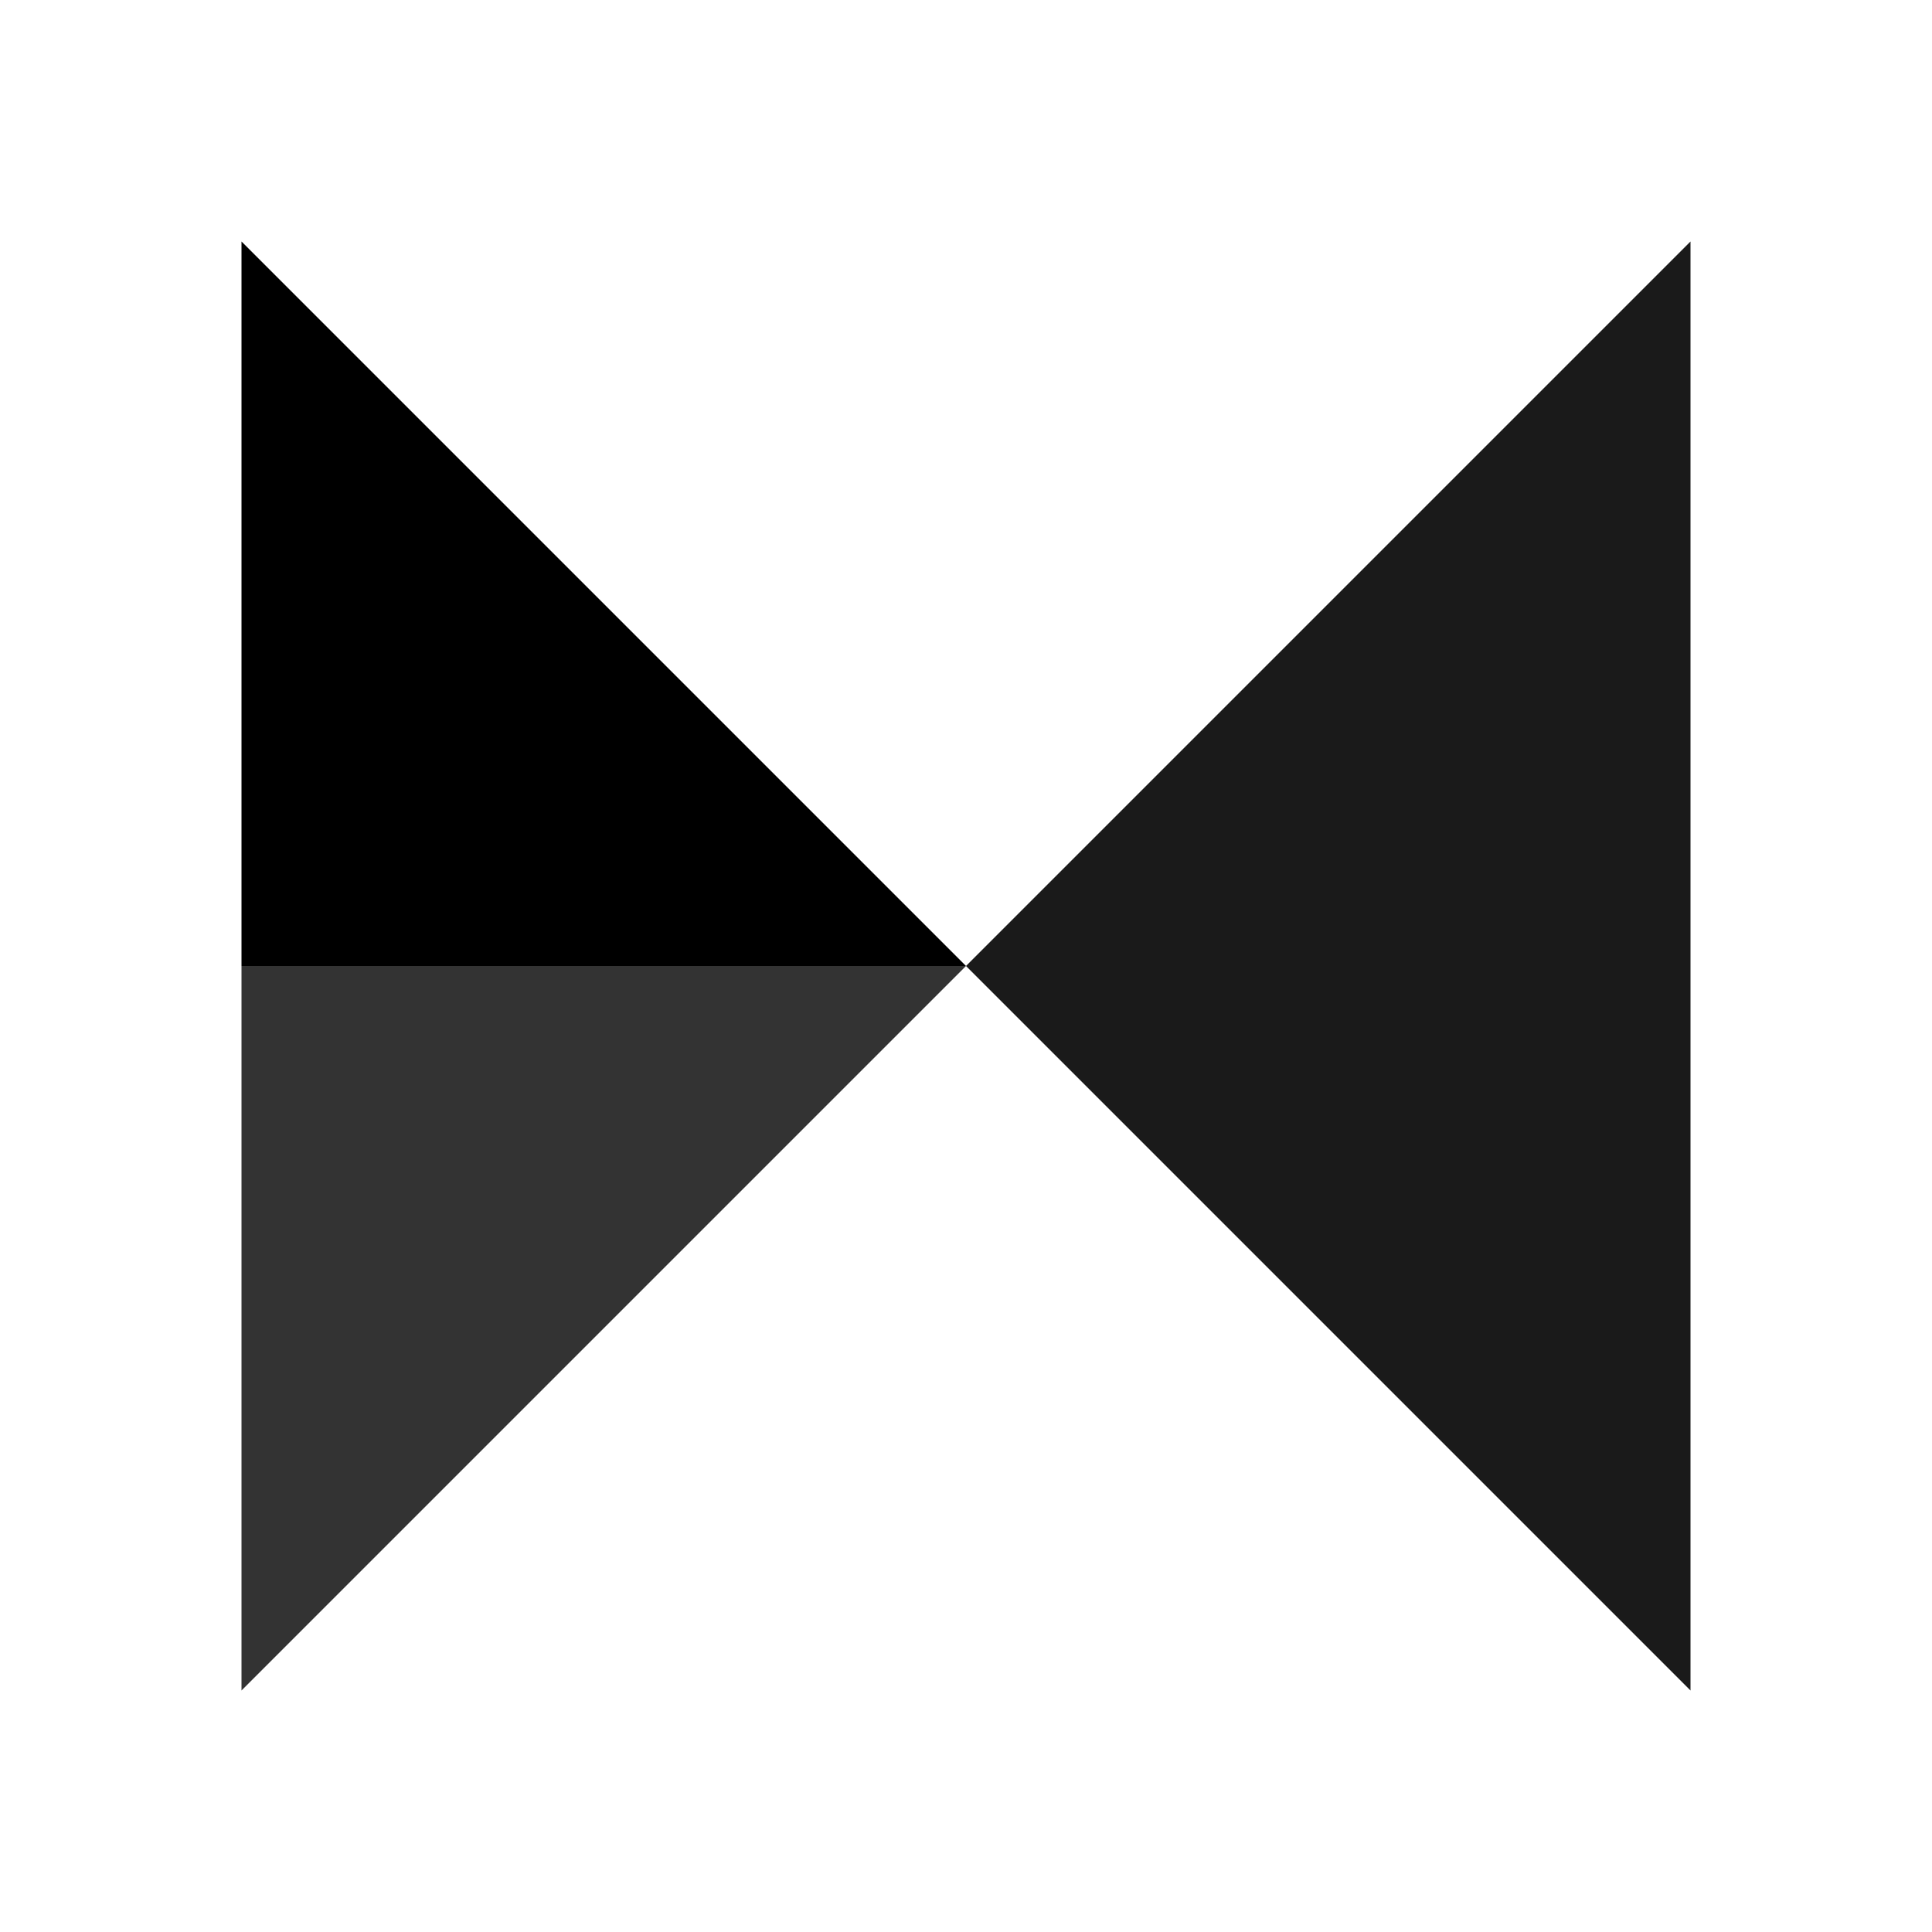 <svg width="32" height="32" viewBox="0 0 400 400" fill="none" xmlns="http://www.w3.org/2000/svg">
  <path d="M50 50 L200 200 L50 200 Z" fill="#000"/>
  <path d="M350 50 L200 200 L350 200 Z" fill="#1a1a1a"/>
  <path d="M50 350 L200 200 L50 200 Z" fill="#333"/>
  <path d="M350 350 L200 200 L350 200 Z" fill="#1a1a1a"/>
</svg>
